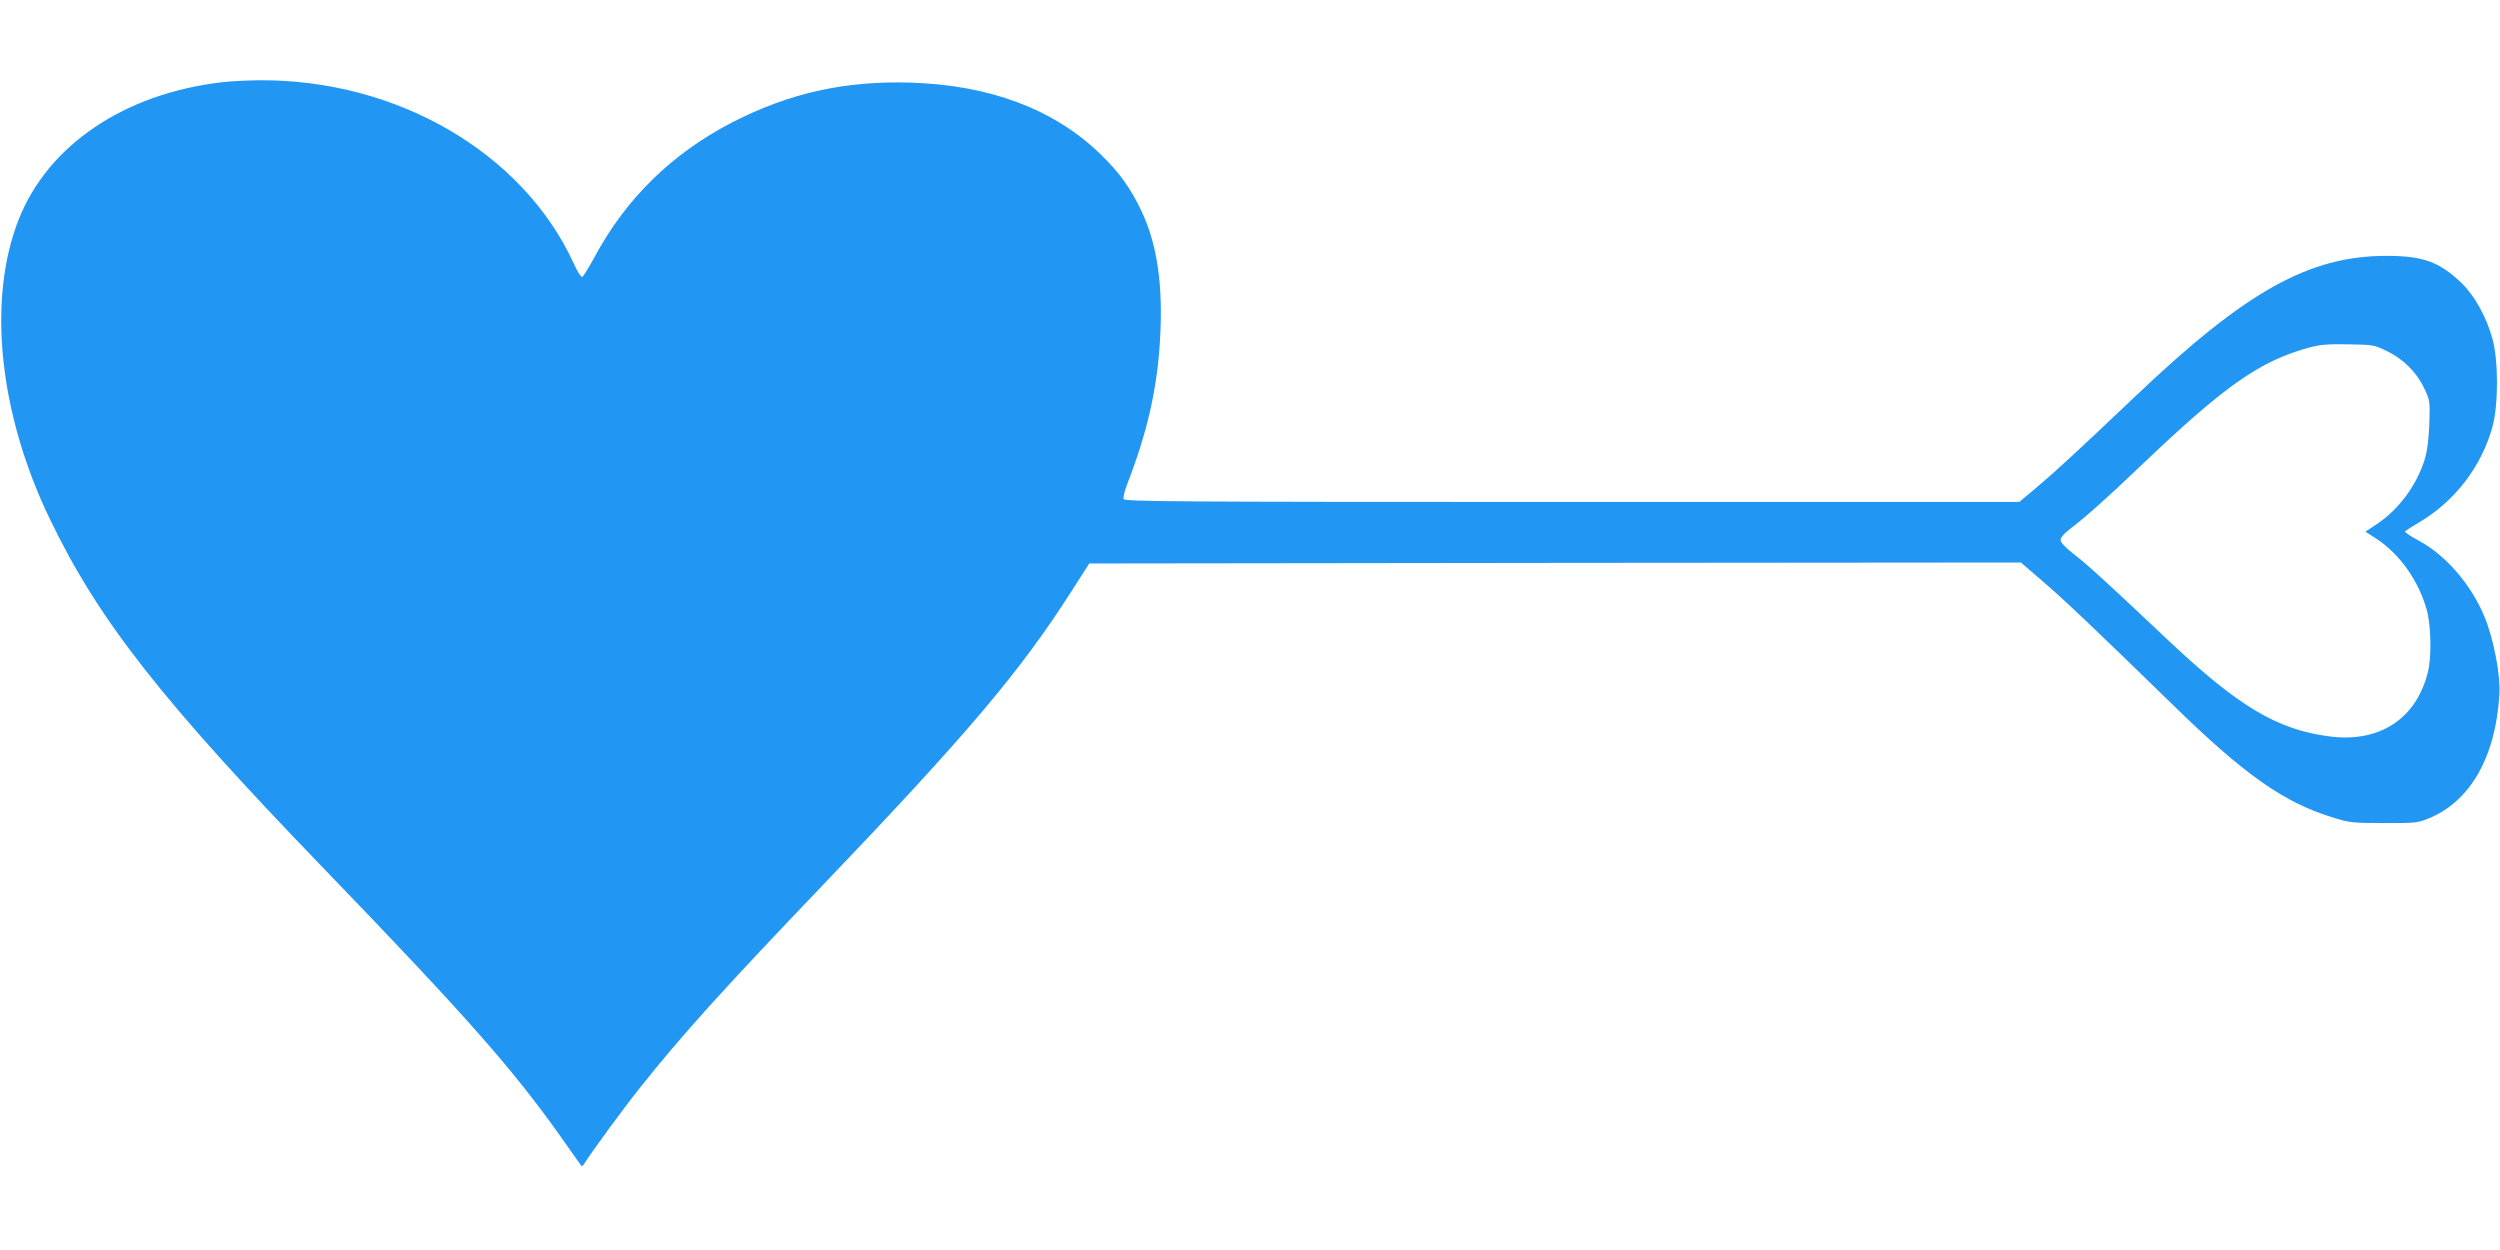 <?xml version="1.0" standalone="no"?>
<!DOCTYPE svg PUBLIC "-//W3C//DTD SVG 20010904//EN"
 "http://www.w3.org/TR/2001/REC-SVG-20010904/DTD/svg10.dtd">
<svg version="1.0" xmlns="http://www.w3.org/2000/svg"
 width="1280pt" height="640pt" viewBox="0 0 1280 640"
 preserveAspectRatio="xMidYMid meet">
<g transform="translate(0,640) scale(0.1,-0.1)"
fill="#2196f3" stroke="none">
<path d="M1137 5979 c-500 -58 -891 -322 -1041 -702 -162 -411 -102 -992 159
-1534 249 -517 570 -927 1401 -1788 732 -759 970 -1028 1222 -1385 52 -74 97
-137 99 -140 2 -2 8 2 13 10 36 58 197 278 286 390 213 268 427 505 929 1030
751 785 1017 1100 1281 1513 l91 142 2385 3 2385 2 109 -94 c108 -92 269 -245
662 -628 373 -365 575 -507 828 -584 82 -26 103 -28 259 -28 156 -1 175 1 228
23 214 86 345 315 364 636 6 101 -30 285 -77 399 -70 167 -201 317 -340 390
-39 21 -68 41 -66 45 3 4 35 25 71 46 184 108 321 287 377 492 30 111 30 335
0 446 -31 114 -93 225 -160 289 -113 108 -198 138 -383 138 -396 0 -719 -180
-1283 -716 -301 -286 -415 -391 -509 -470 l-88 -74 -2290 0 c-2053 0 -2290 2
-2296 15 -3 9 5 42 17 73 103 265 154 486 169 737 17 281 -13 491 -94 663 -57
120 -113 198 -211 293 -238 231 -568 354 -974 366 -335 10 -620 -54 -910 -203
-310 -160 -545 -390 -707 -692 -29 -53 -57 -98 -62 -100 -6 -2 -26 29 -44 70
-260 567 -907 943 -1612 937 -66 -1 -151 -5 -188 -10z m11085 -1377 c84 -41
152 -109 190 -190 29 -61 30 -65 26 -185 -4 -88 -11 -140 -26 -187 -43 -131
-133 -251 -245 -325 l-56 -37 57 -37 c121 -79 219 -220 259 -371 20 -80 23
-235 4 -310 -59 -241 -249 -365 -507 -330 -266 35 -463 153 -822 491 -307 290
-416 390 -483 441 -44 34 -68 60 -69 73 0 13 18 34 51 59 72 54 185 154 351
313 441 421 618 545 873 614 55 15 98 18 200 16 125 -2 133 -3 197 -35z"/>
</g>
</svg>
